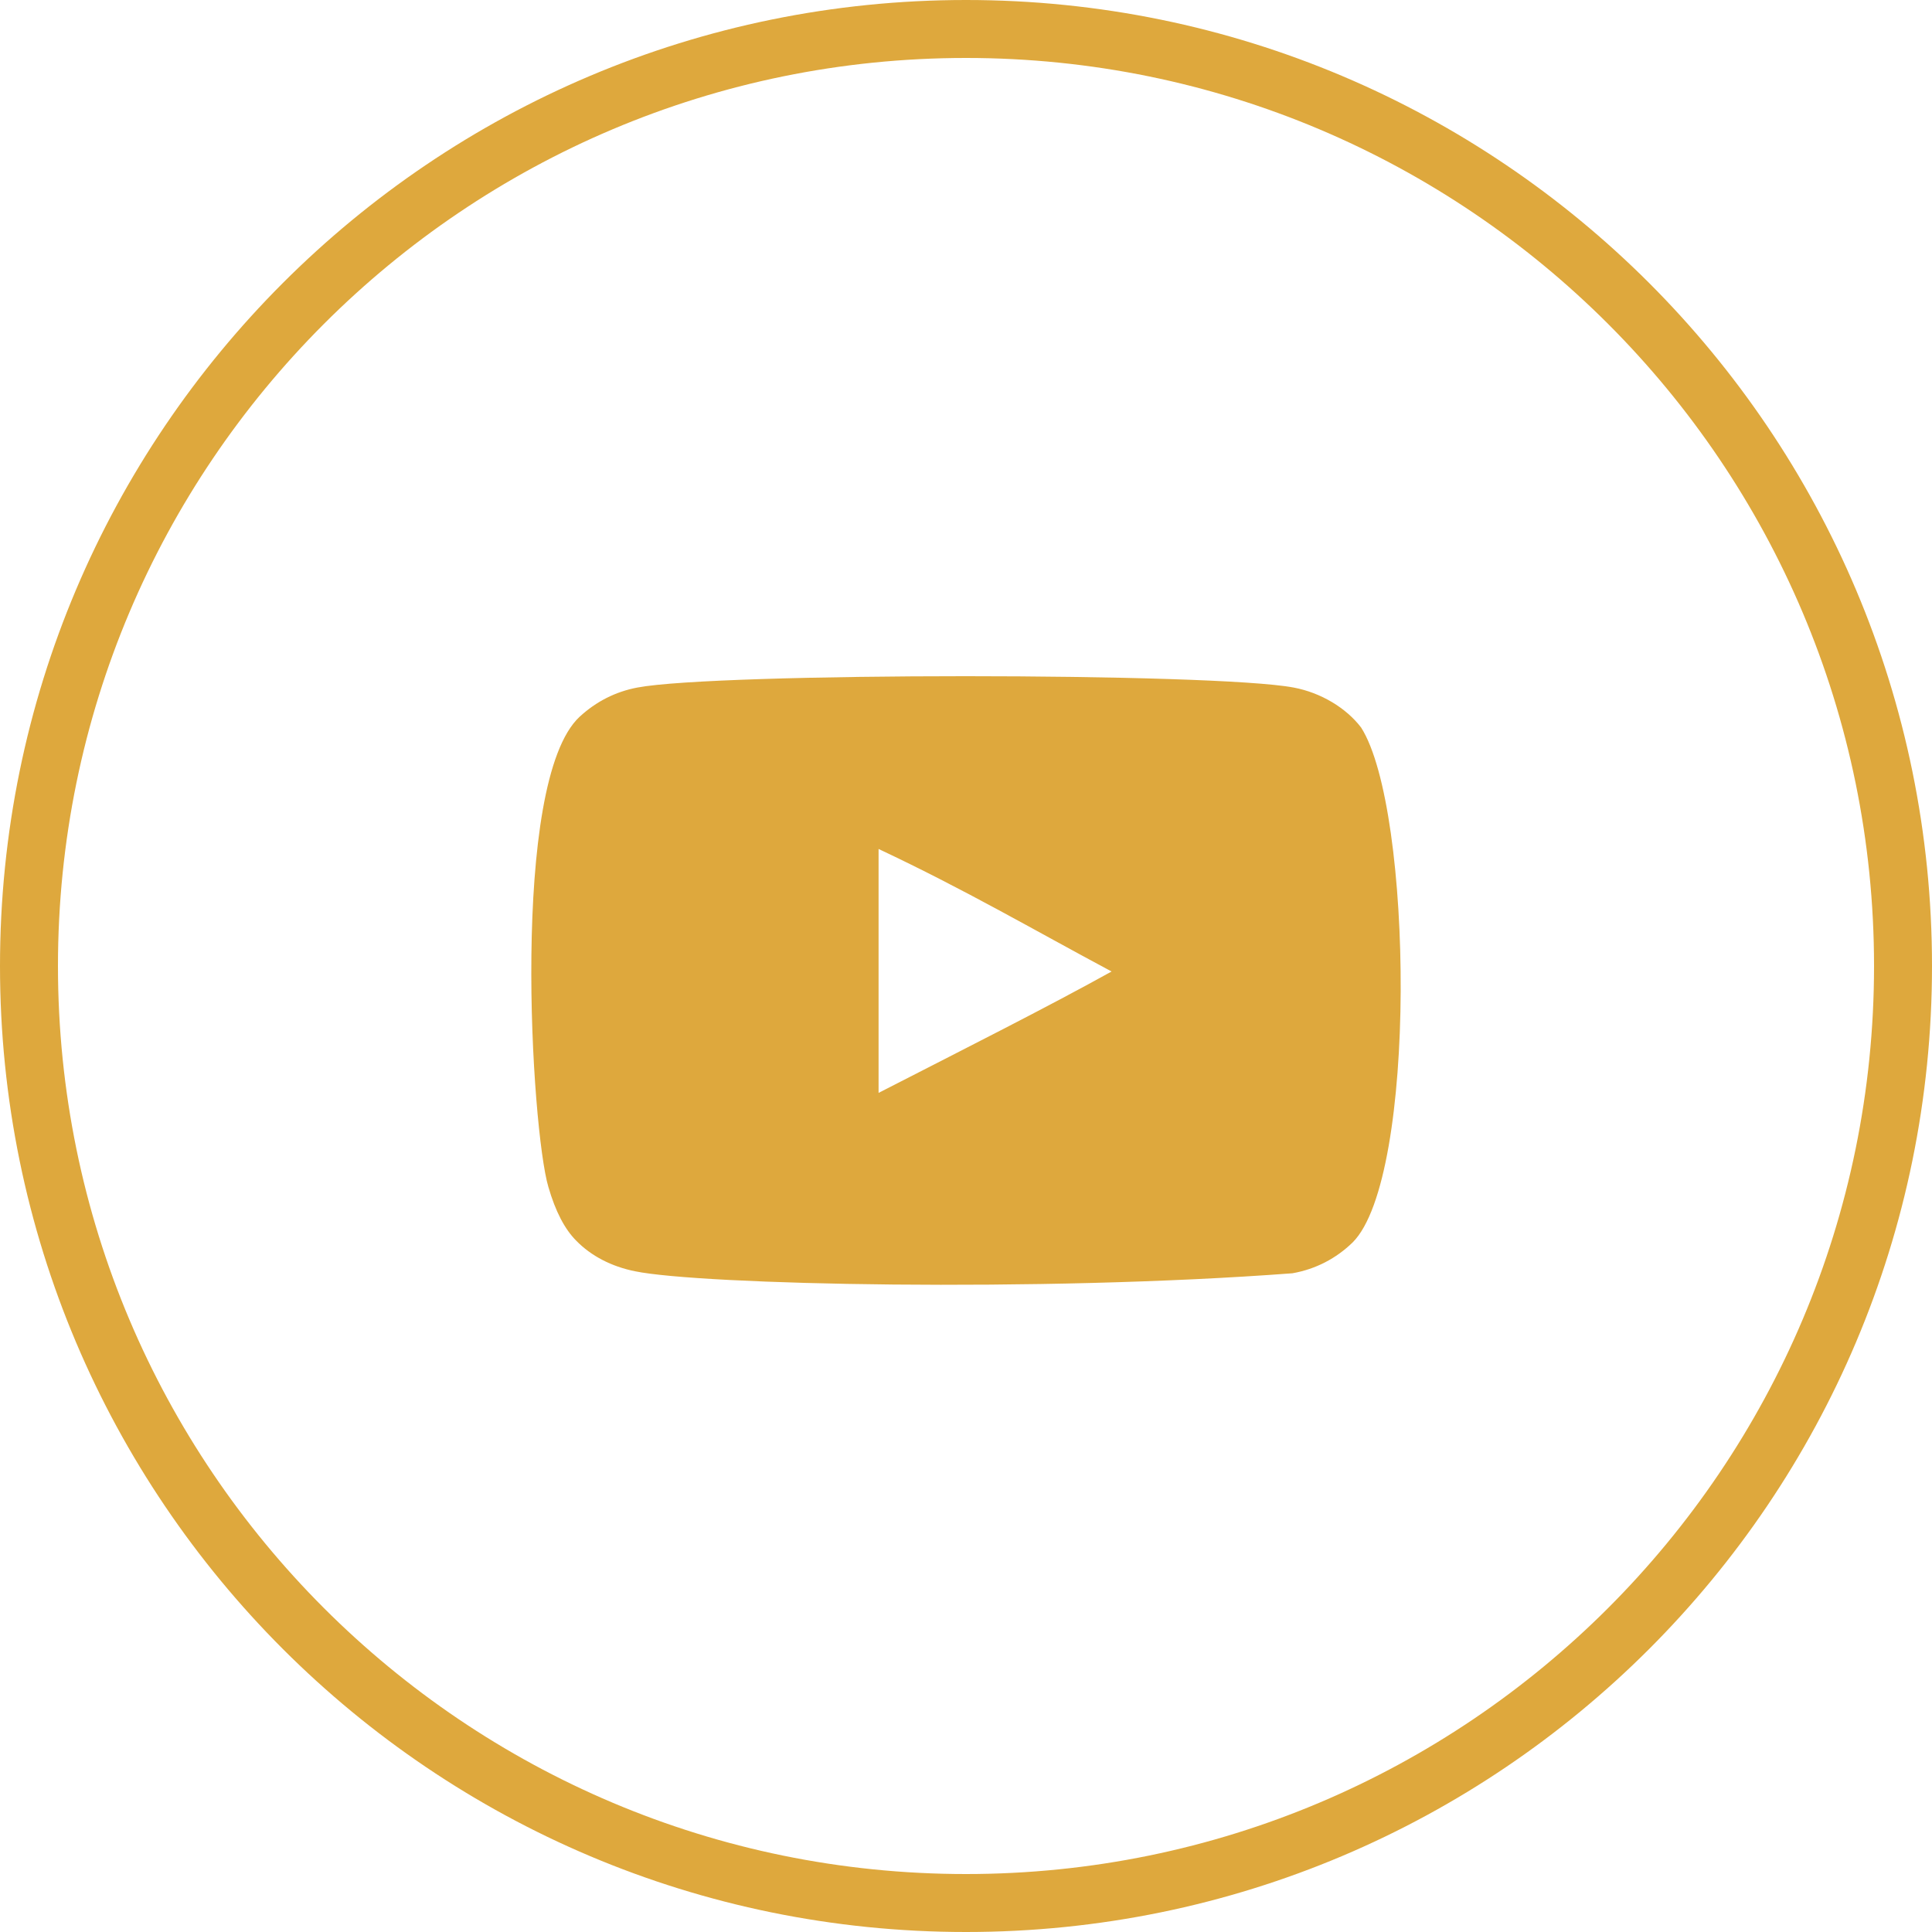 <svg xmlns="http://www.w3.org/2000/svg" width="40" height="40" viewBox="0 0 40 40">
  <path fill="#DEA83D" fill-rule="evenodd" d="M265.19,75.627 L265.19,70.577 C266.983,71.421 268.371,72.235 270.014,73.114 C268.659,73.865 266.983,74.708 265.19,75.627 M275.182,68.065 C274.873,67.657 274.345,67.34 273.784,67.235 C272.135,66.922 261.844,66.921 260.195,67.235 C259.745,67.32 259.344,67.523 259,67.84 C257.55,69.187 258.004,76.406 258.354,77.576 C258.501,78.082 258.691,78.447 258.93,78.687 C259.239,79.004 259.661,79.222 260.146,79.32 C261.504,79.601 268.501,79.758 273.756,79.362 C274.24,79.278 274.668,79.052 275.006,78.722 C276.347,77.381 276.256,69.756 275.182,68.065 M267,91.8 C277.383,91.8 285.8,83.383 285.8,73 C285.8,62.617 277.383,54.2 267,54.2 C256.617,54.2 248.2,62.617 248.2,73 C248.2,83.383 256.617,91.8 267,91.8 Z M267,93 C255.954,93 247,84.046 247,73 C247,61.954 255.954,53 267,53 C278.046,53 287,61.954 287,73 C287,84.046 278.046,93 267,93 Z" transform="translate(-247 -53)"/>
</svg>
